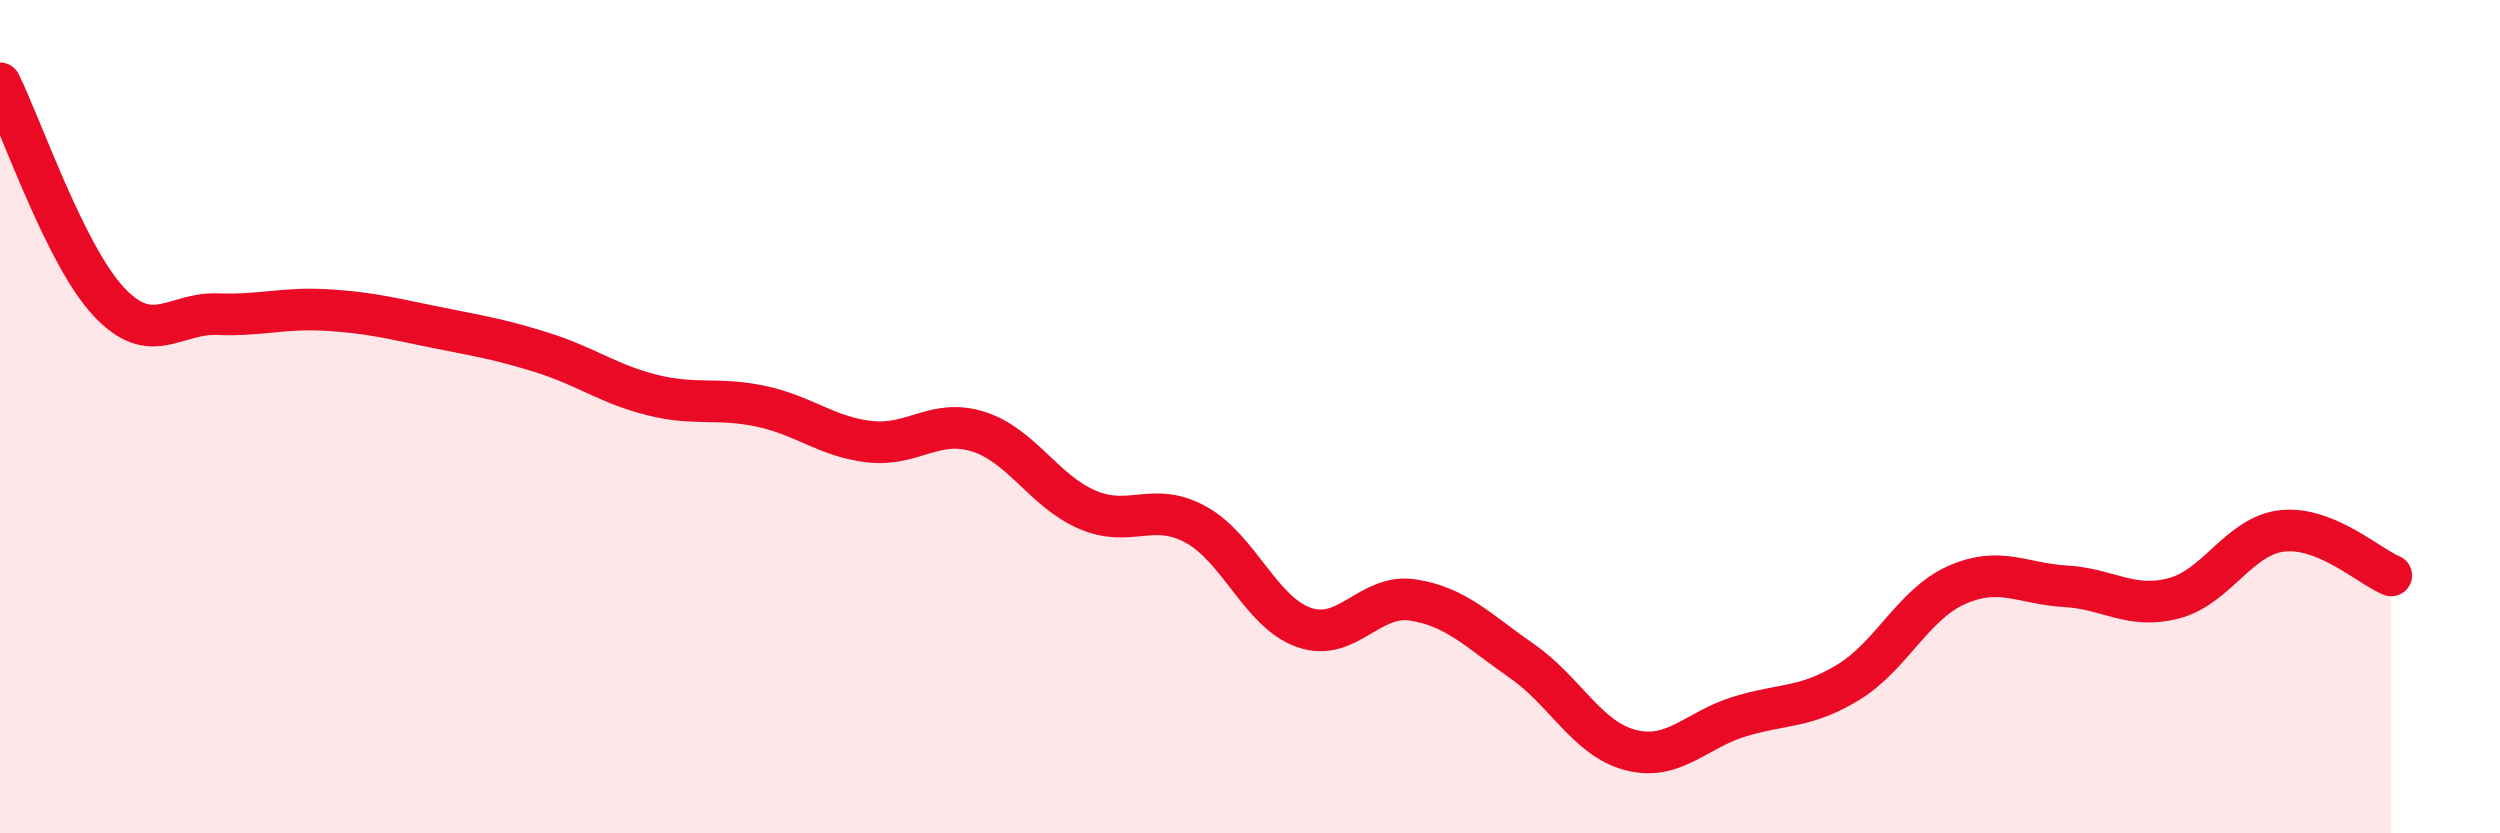 
    <svg width="60" height="20" viewBox="0 0 60 20" xmlns="http://www.w3.org/2000/svg">
      <path
        d="M 0,2 C 0.52,3.05 1.57,6.13 2.61,7.24 C 3.65,8.35 4.18,7.5 5.22,7.54 C 6.26,7.58 6.79,7.38 7.83,7.44 C 8.87,7.5 9.39,7.64 10.43,7.85 C 11.47,8.06 12,8.14 13.04,8.47 C 14.08,8.8 14.61,9.22 15.65,9.48 C 16.69,9.74 17.22,9.53 18.26,9.75 C 19.3,9.97 19.83,10.48 20.87,10.6 C 21.91,10.72 22.44,10.03 23.48,10.36 C 24.52,10.69 25.05,11.78 26.09,12.23 C 27.13,12.68 27.66,12.02 28.7,12.59 C 29.74,13.16 30.26,14.7 31.3,15.06 C 32.34,15.42 32.87,14.24 33.91,14.4 C 34.95,14.56 35.48,15.14 36.52,15.86 C 37.56,16.58 38.09,17.73 39.13,18 C 40.17,18.27 40.7,17.52 41.74,17.2 C 42.78,16.88 43.31,17.01 44.35,16.38 C 45.39,15.75 45.92,14.5 46.96,14.04 C 48,13.58 48.53,14.01 49.57,14.07 C 50.61,14.13 51.13,14.63 52.17,14.36 C 53.21,14.09 53.74,12.85 54.78,12.74 C 55.82,12.63 56.87,13.6 57.39,13.81L57.39 20L0 20Z"
        fill="#EB0A25"
        opacity="0.1"
        stroke-linecap="round"
        stroke-linejoin="round"
      />
      <path
        d="M 0,2 C 0.52,3.05 1.57,6.13 2.61,7.24 C 3.65,8.35 4.18,7.5 5.22,7.54 C 6.26,7.58 6.79,7.38 7.83,7.44 C 8.87,7.5 9.39,7.64 10.43,7.85 C 11.47,8.06 12,8.14 13.04,8.47 C 14.08,8.8 14.61,9.22 15.65,9.48 C 16.69,9.74 17.22,9.53 18.26,9.75 C 19.3,9.97 19.83,10.48 20.87,10.6 C 21.91,10.72 22.44,10.03 23.48,10.36 C 24.52,10.69 25.05,11.78 26.09,12.23 C 27.13,12.68 27.66,12.02 28.7,12.59 C 29.74,13.16 30.26,14.7 31.3,15.06 C 32.34,15.42 32.87,14.24 33.91,14.4 C 34.95,14.56 35.48,15.14 36.52,15.86 C 37.56,16.58 38.09,17.73 39.13,18 C 40.17,18.27 40.7,17.52 41.74,17.2 C 42.78,16.88 43.31,17.01 44.35,16.38 C 45.39,15.75 45.92,14.5 46.96,14.04 C 48,13.58 48.53,14.01 49.57,14.07 C 50.61,14.13 51.13,14.63 52.17,14.36 C 53.21,14.09 53.74,12.85 54.78,12.74 C 55.82,12.63 56.87,13.6 57.39,13.81"
        stroke="#EB0A25"
        stroke-width="1"
        fill="none"
        stroke-linecap="round"
        stroke-linejoin="round"
      />
    </svg>
  
